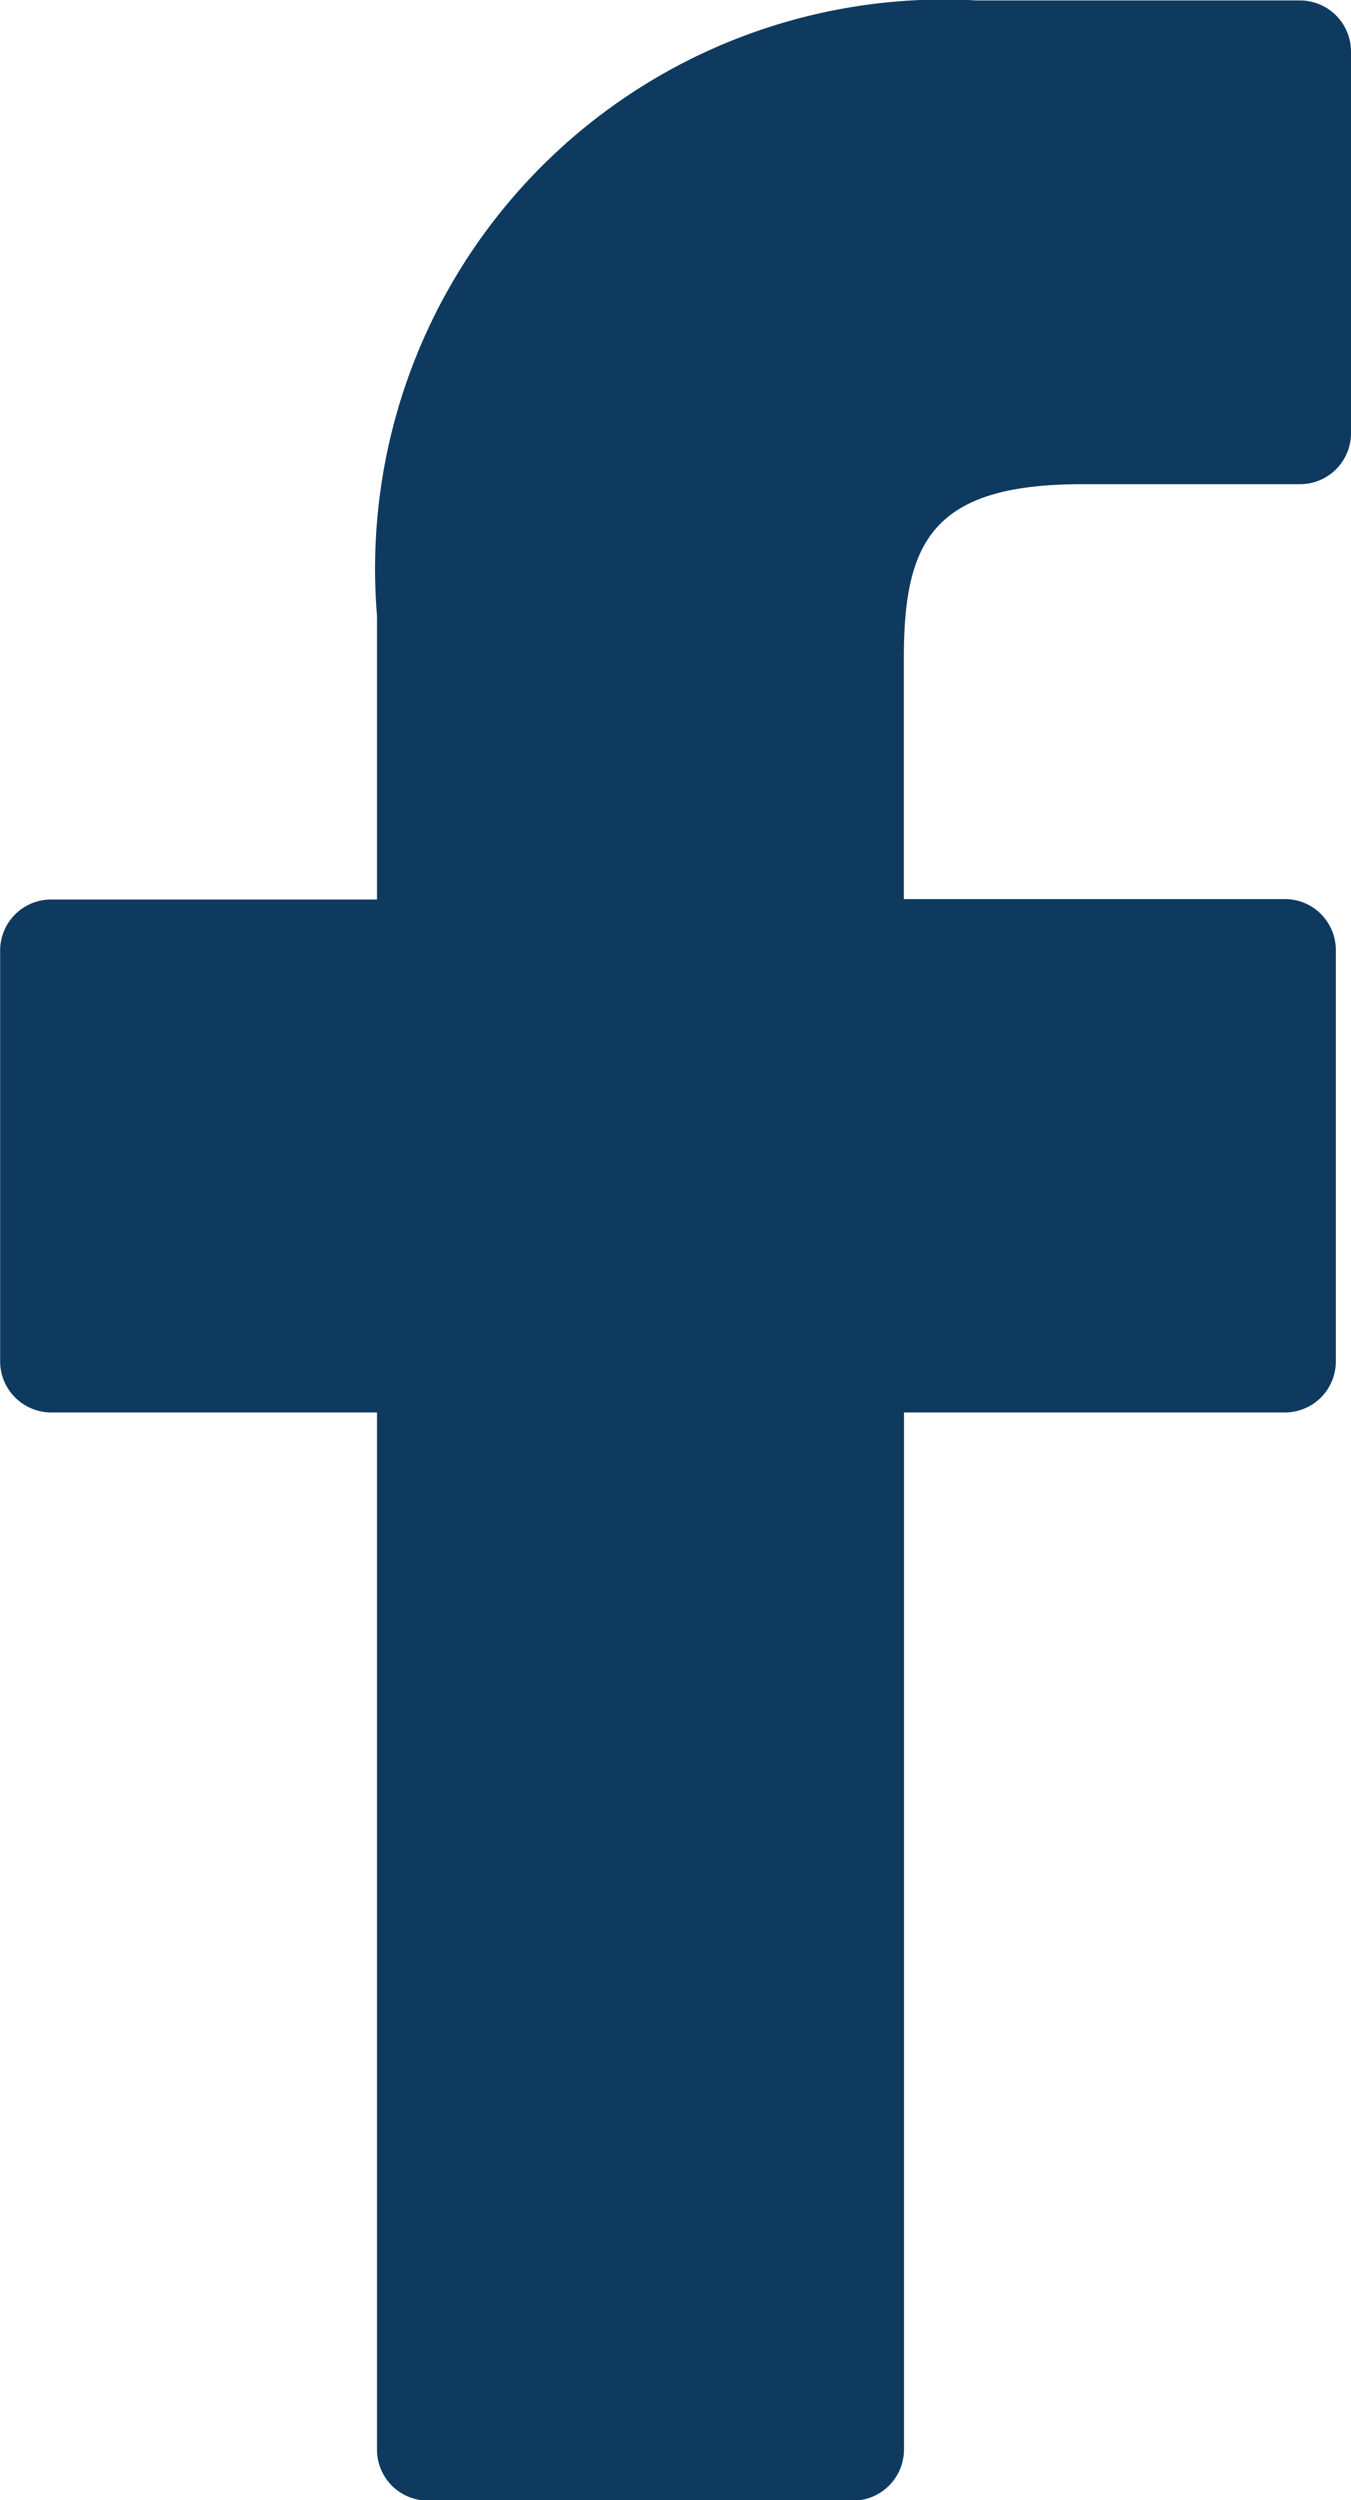 <?xml version="1.0" encoding="UTF-8"?>
<svg xmlns="http://www.w3.org/2000/svg" width="9.357" height="17.308" viewBox="0 0 9.357 17.308">
  <g id="Group_216" data-name="Group 216" transform="translate(-1498.494 -92.803)">
    <path id="Path_186" data-name="Path 186" d="M1507.5,92.806l-2.244,0a3.941,3.941,0,0,0-4.151,4.259v1.965h-2.257a.353.353,0,0,0-.353.352v2.846a.354.354,0,0,0,.353.353h2.257v7.181a.353.353,0,0,0,.353.352h2.943a.354.354,0,0,0,.354-.352v-7.181h2.638a.353.353,0,0,0,.353-.353V99.379a.353.353,0,0,0-.353-.352h-2.639V97.362c0-.8.19-1.207,1.232-1.207h1.512a.353.353,0,0,0,.353-.352V93.16a.354.354,0,0,0-.352-.354Zm0,0" fill="#0f3a5f"></path>
  </g>
</svg>
